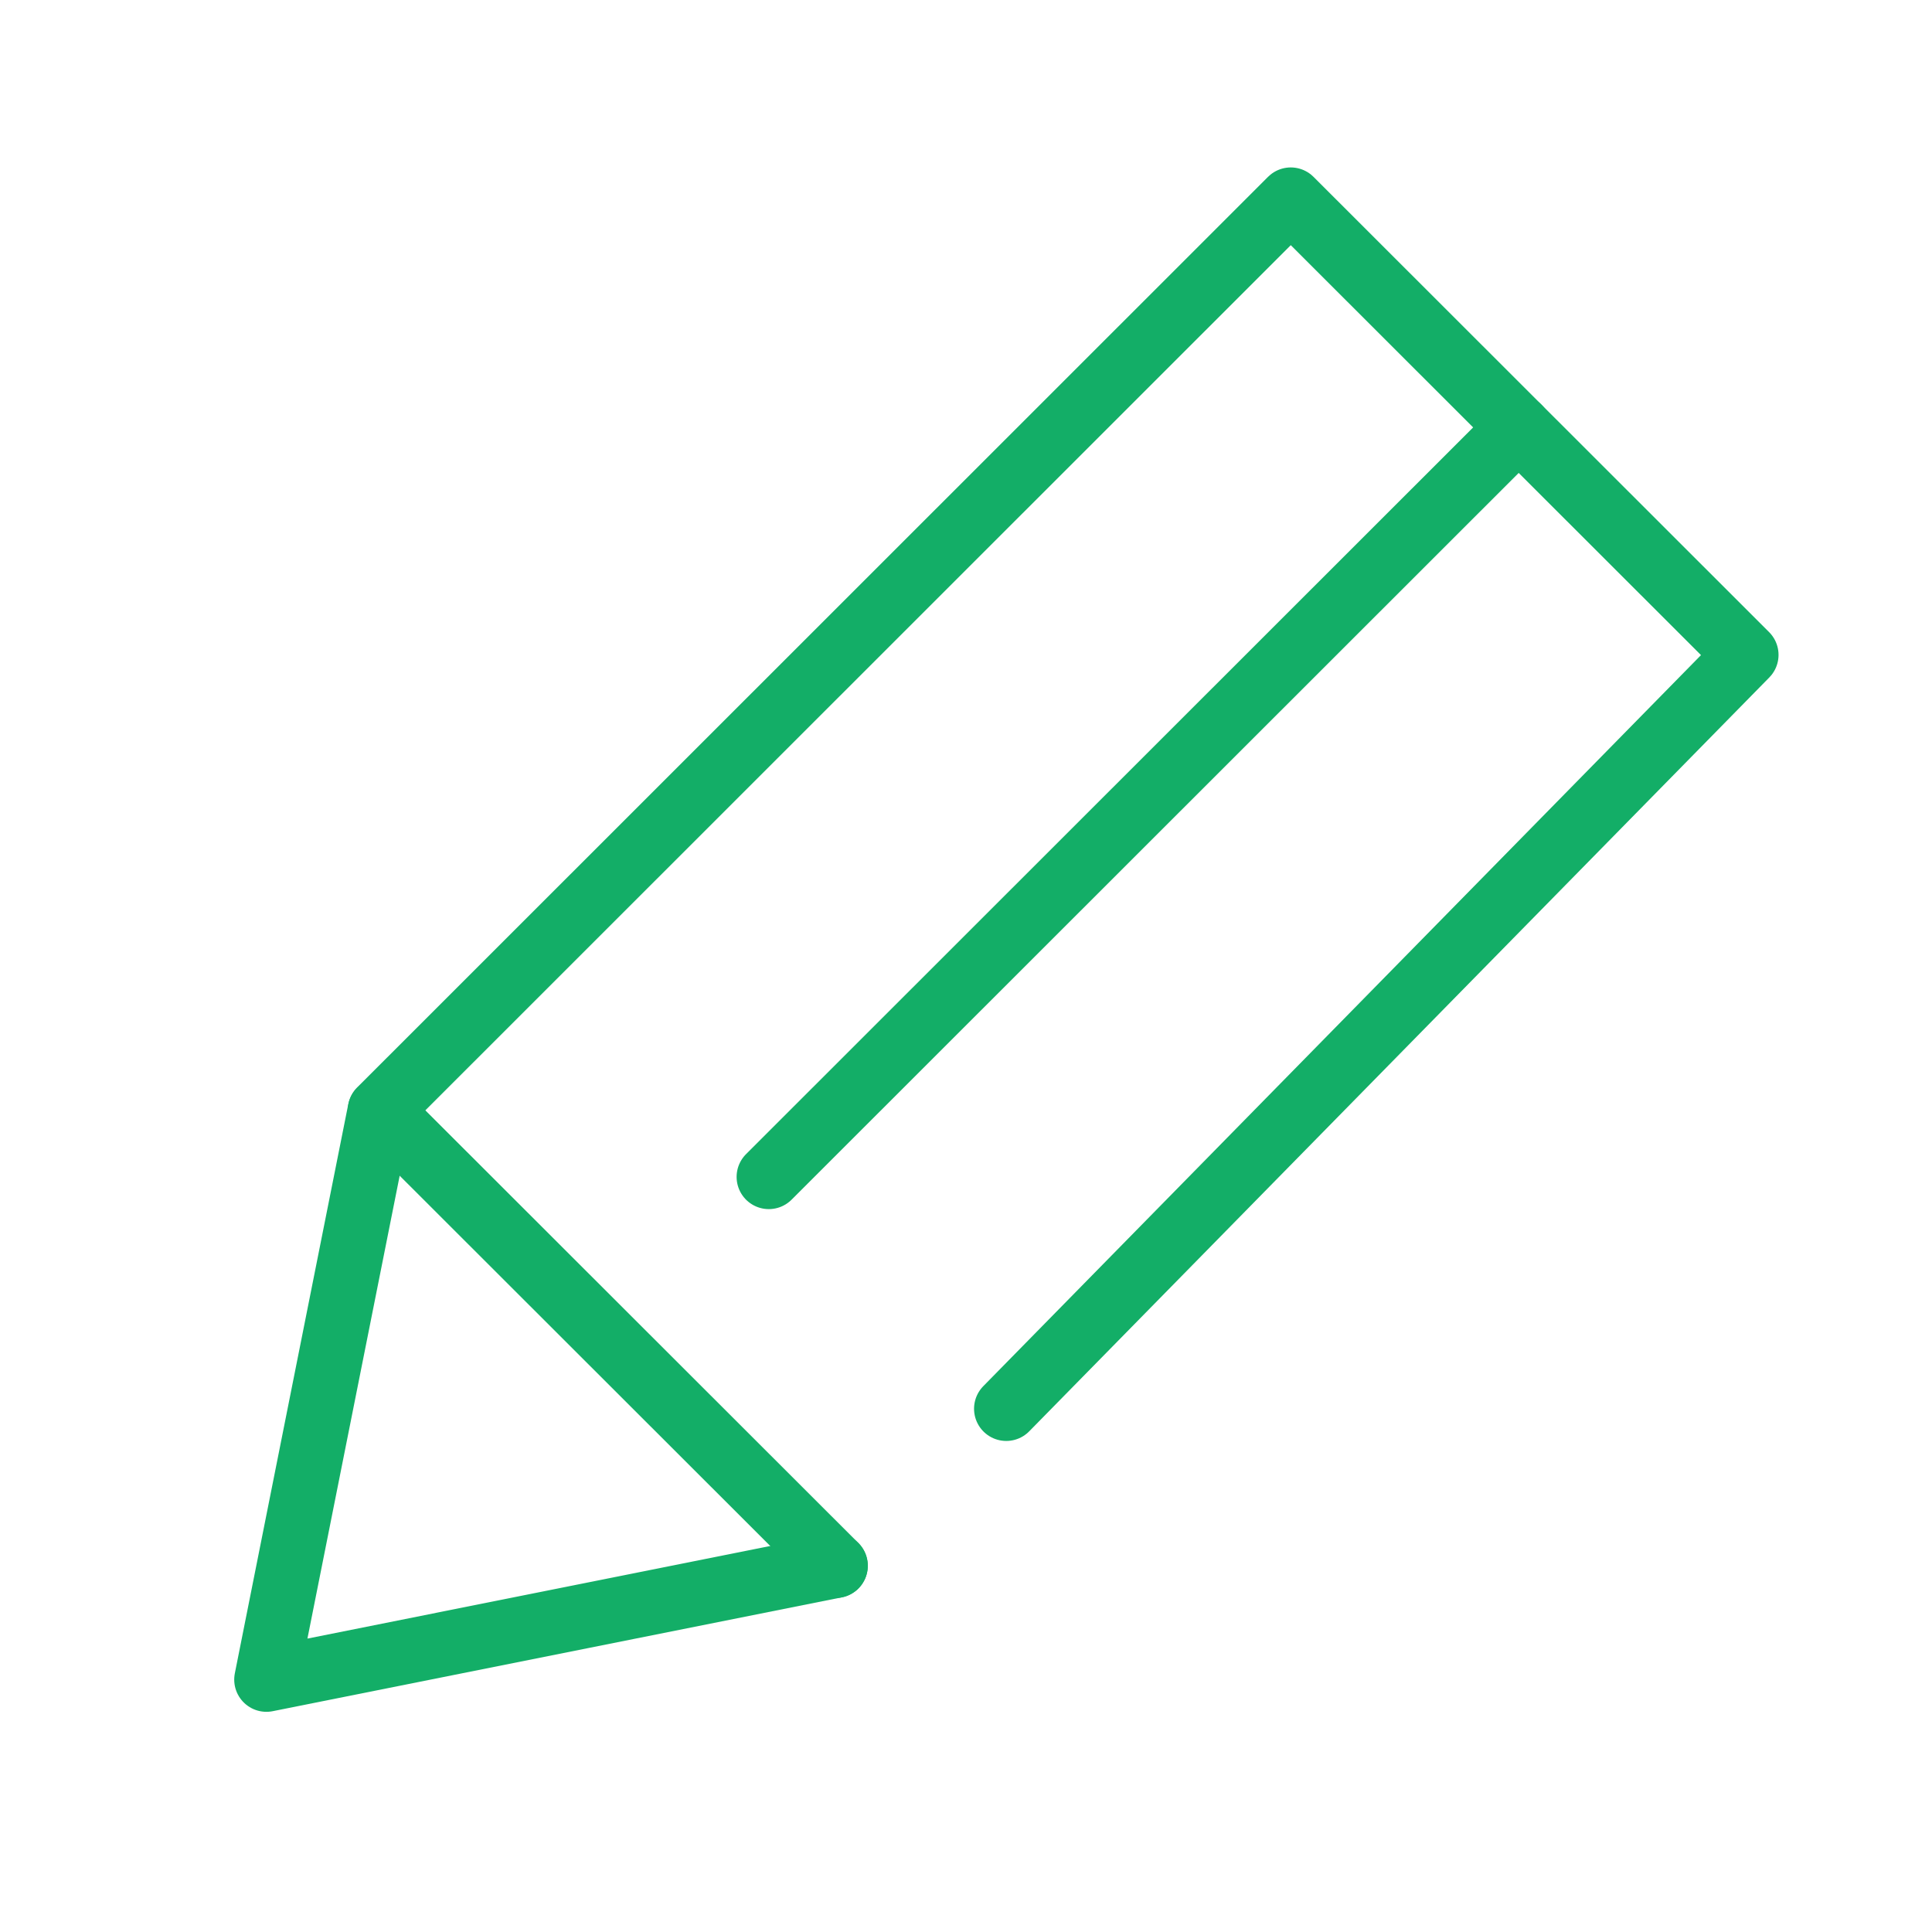 <svg id="flow_icon02" xmlns="http://www.w3.org/2000/svg" width="30" height="30" viewBox="0 0 30 30">
  <rect id="長方形_271" data-name="長方形 271" width="30" height="30" fill="none"/>
  <path id="パス_246" data-name="パス 246" d="M15.458,26.173,6.62,27.941,8.382,19.1,22.526,4.96,29.6,12.029,18.108,23.735" transform="translate(-2.483 -1.86)" fill="none" stroke="#13ae67" stroke-linecap="round" stroke-linejoin="round" stroke-width="1"/>
  <line id="線_78" data-name="線 78" x2="7.075" y2="7.069" transform="translate(5.9 17.244)" fill="none" stroke="#13ae67" stroke-linecap="round" stroke-linejoin="round" stroke-width="1"/>
  <line id="線_79" data-name="線 79" x1="11.644" y2="11.638" transform="translate(11.938 6.637)" fill="none" stroke="#13ae67" stroke-linecap="round" stroke-linejoin="round" stroke-width="1"/>
</svg>
